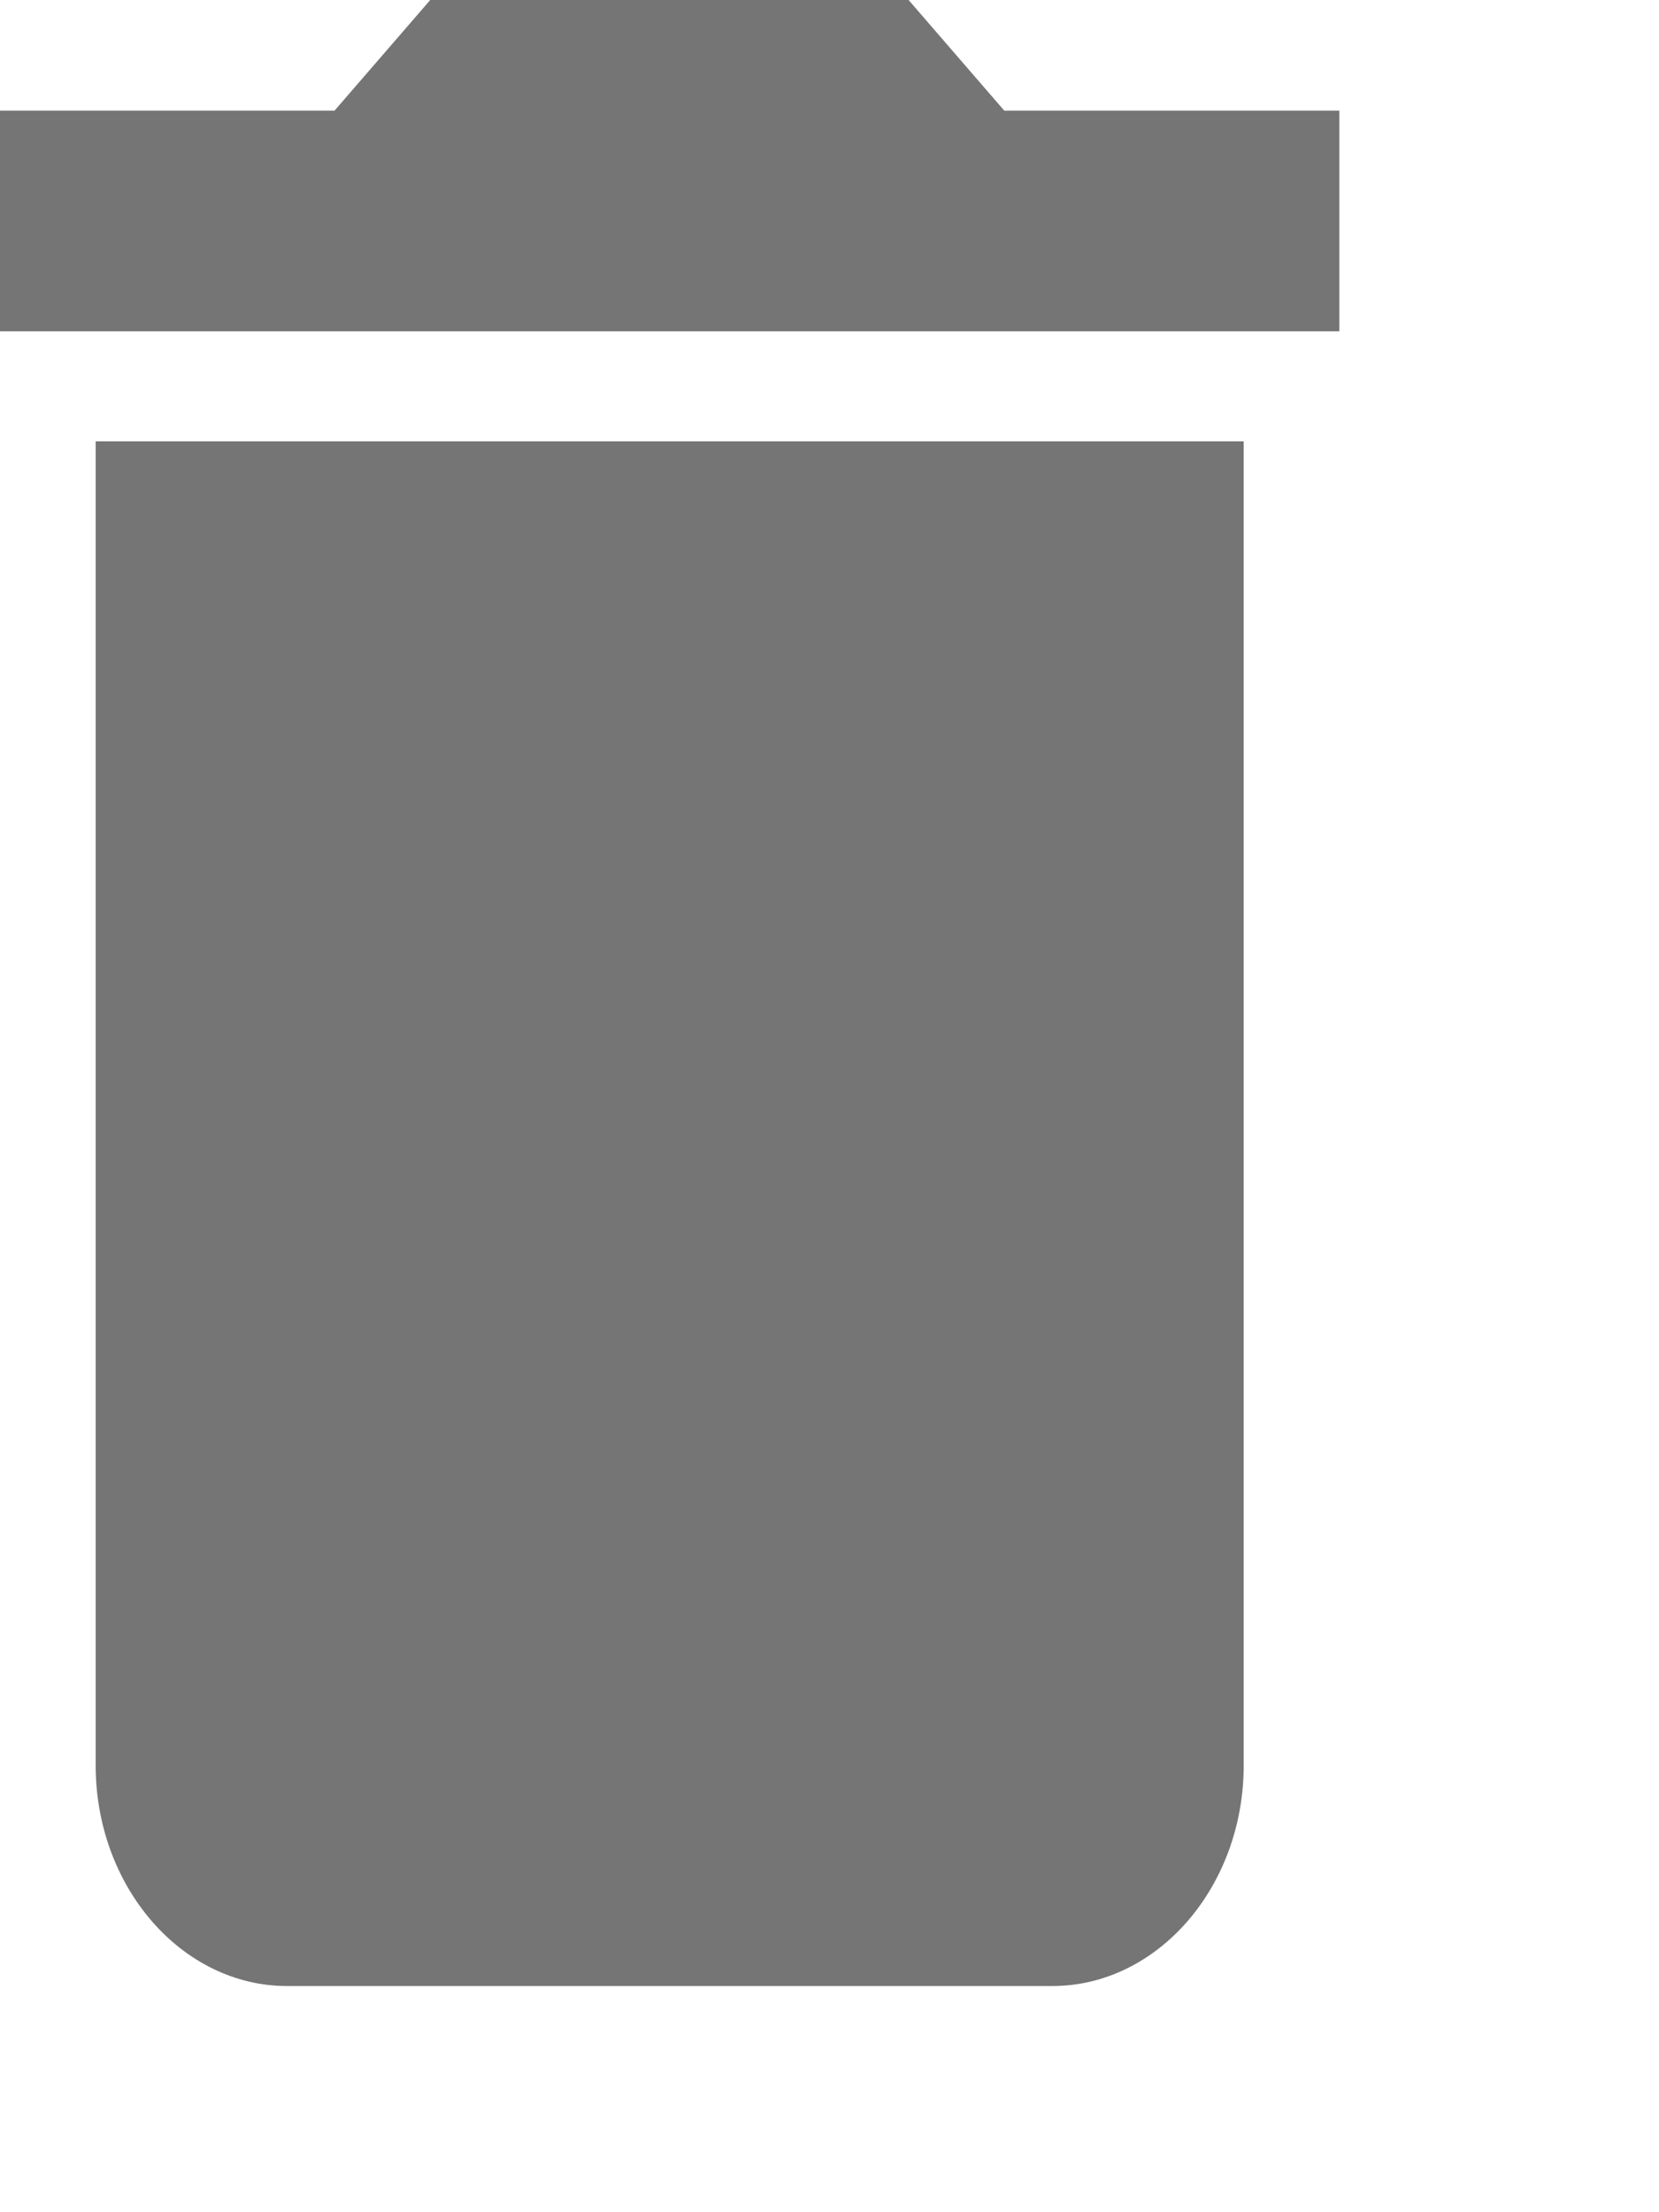 <?xml version="1.0" encoding="utf-8"?>
<svg xmlns="http://www.w3.org/2000/svg" fill="none" height="100%" overflow="visible" preserveAspectRatio="none" style="display: block;" viewBox="0 0 3 4" width="100%">
<path d="M0.173 3.192C0.173 3.412 0.329 3.591 0.519 3.591H1.903C2.093 3.591 2.249 3.412 2.249 3.192V0.798H0.173V3.192ZM2.422 0.2H1.816L1.643 0H0.778L0.605 0.2H0V0.599H2.422V0.2Z" fill="black" fill-opacity="0.54" id="Vector"/>
</svg>